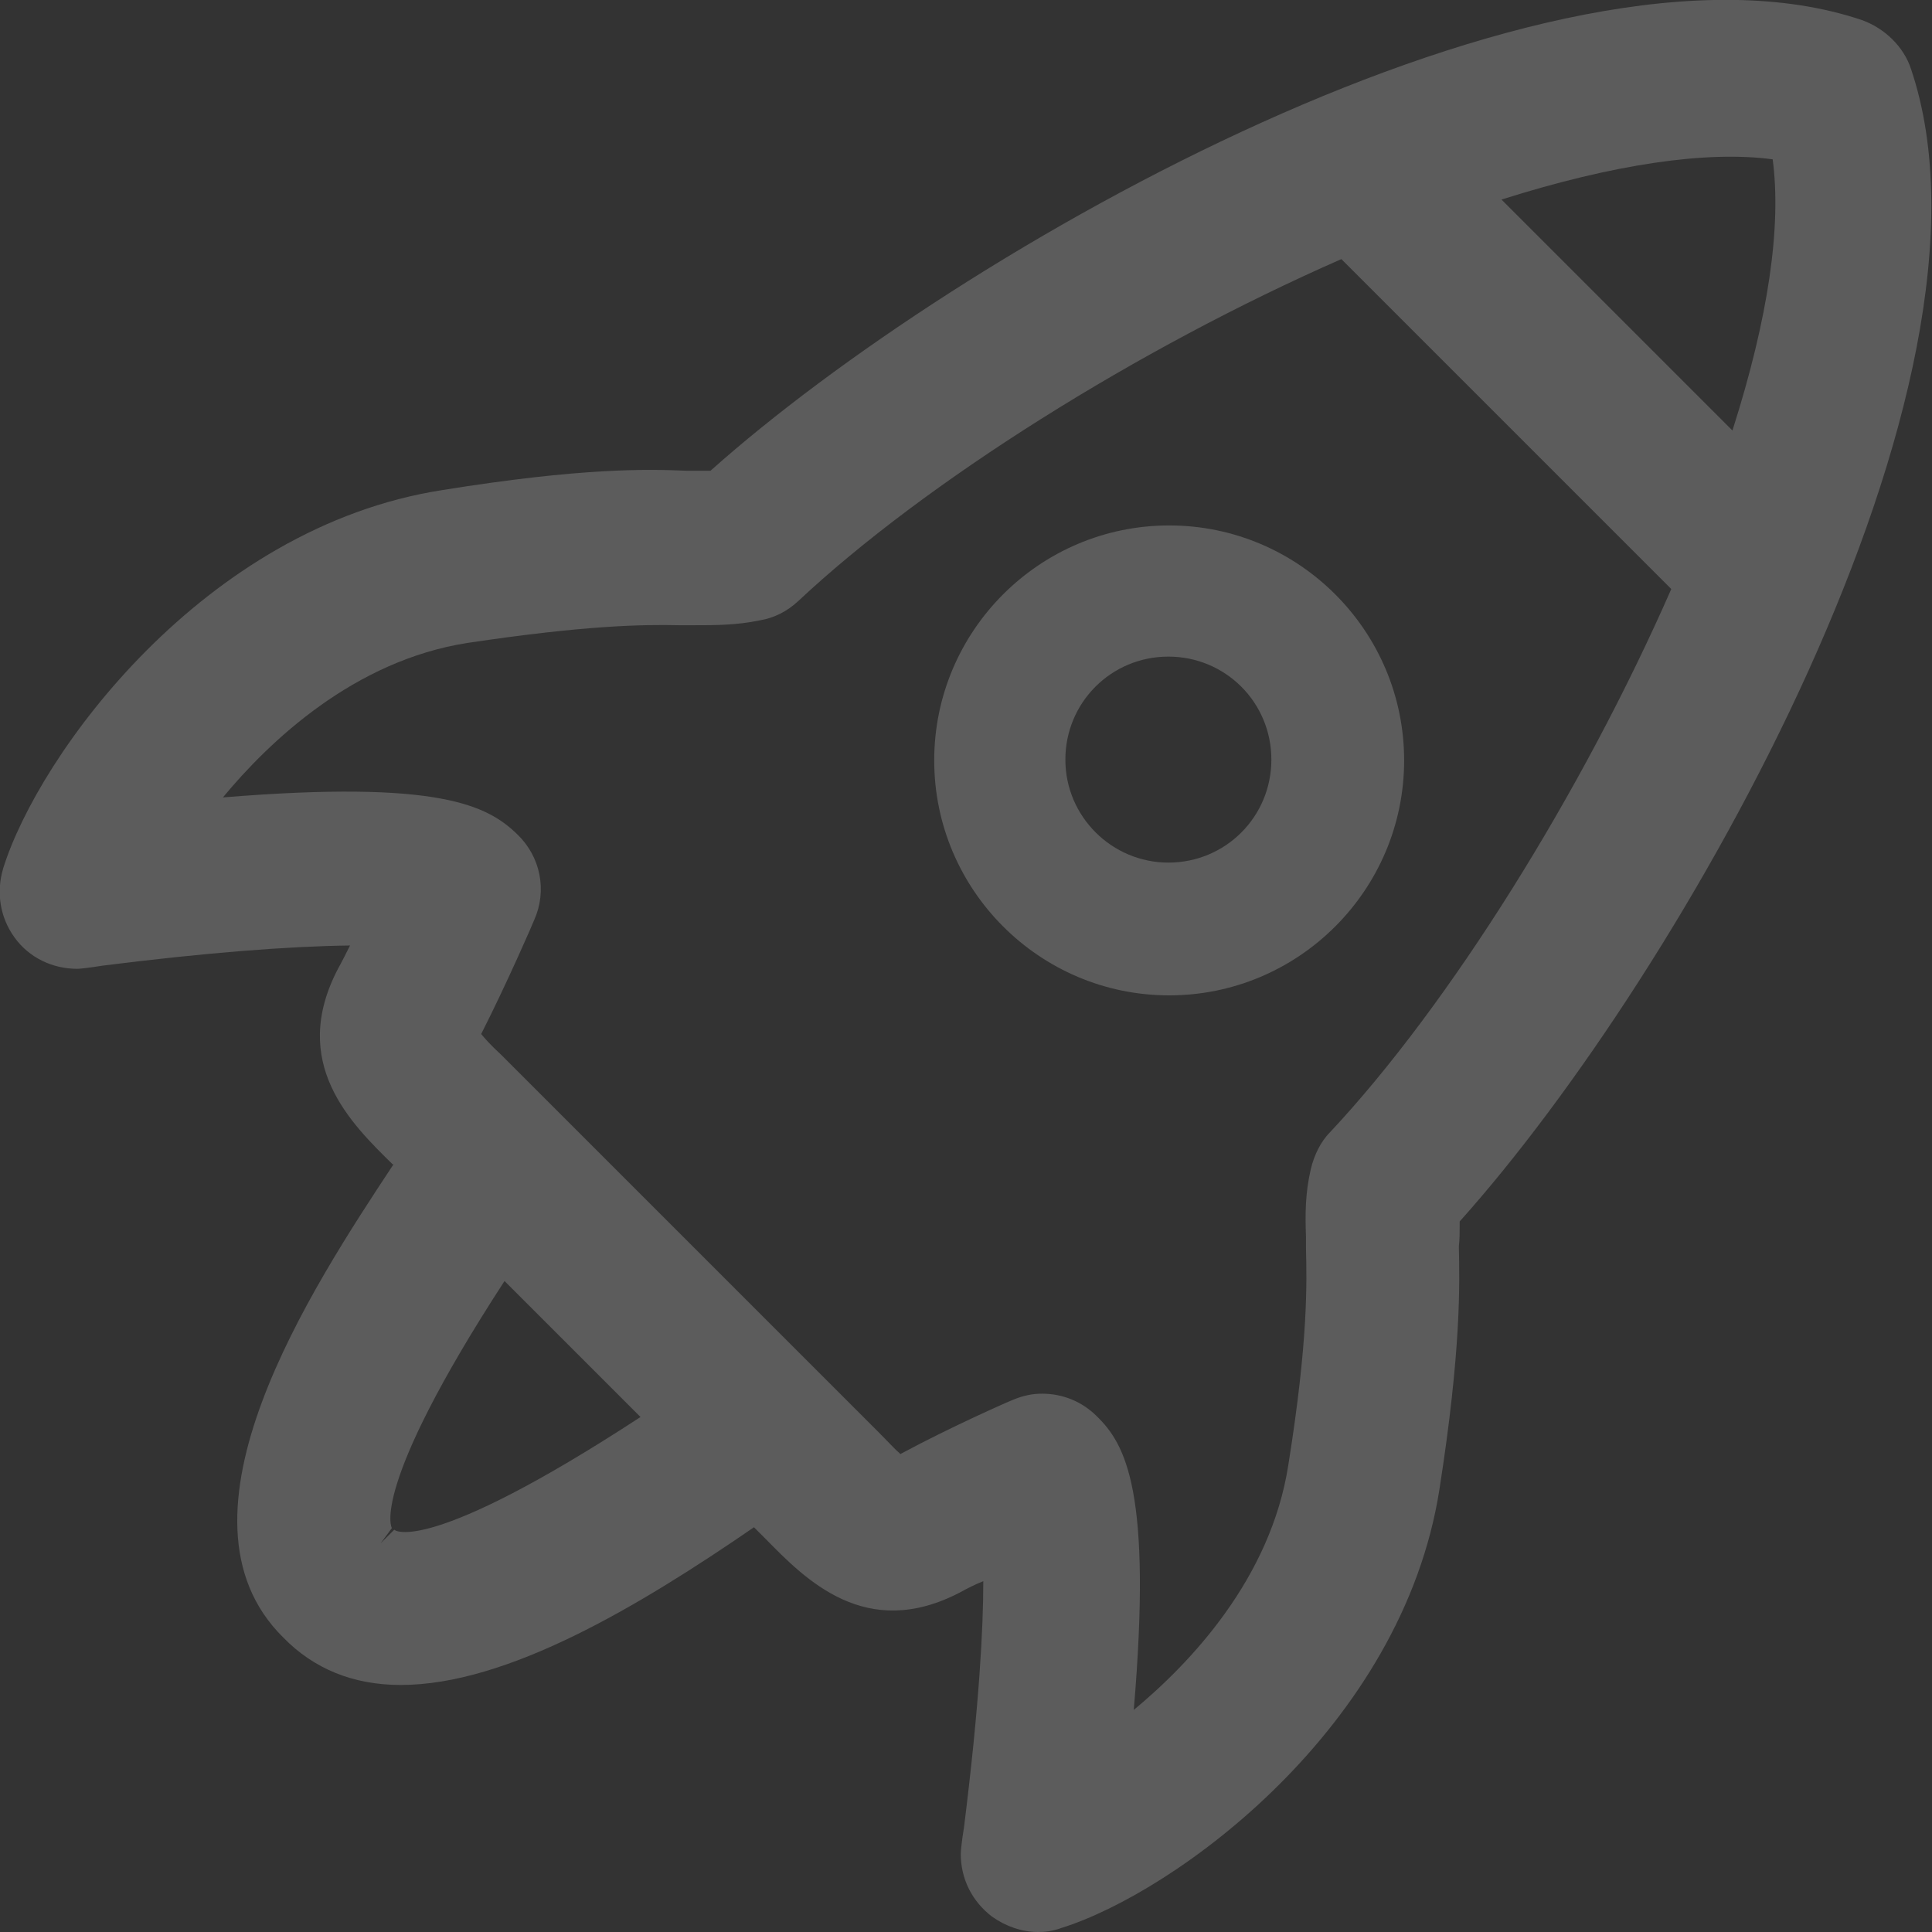<svg width="248" height="248" viewBox="0 0 248 248" fill="none" xmlns="http://www.w3.org/2000/svg">
<rect x="0" y="0" width="248" height="248" fill="#333333" stroke="none"/>
<g clip-path="url(#clip0_195_1515)">
<path d="M245.315 8.883C244.385 5.991 241.906 3.615 239.014 2.582C198.731 -11.052 123.019 32.02 91.206 60.425H88.107C83.149 60.218 74.783 60.012 56.81 62.904C26.133 67.655 4.958 96.886 0.414 111.45C-0.516 114.549 0 117.751 1.86 120.333C3.719 122.916 6.714 124.362 9.916 124.362C10.226 124.362 11.259 124.258 13.222 123.948C26.34 122.296 36.978 121.469 44.932 121.366C44.415 122.399 43.899 123.432 43.382 124.362C37.082 136.447 45.035 144.193 50.406 149.461H50.509C40.077 165.265 20.659 194.702 36.359 210.196C40.284 214.224 45.345 216.29 51.439 216.29C65.073 216.29 81.91 206.271 96.783 196.045L98.23 197.491C103.394 202.759 111.141 210.712 123.226 204.412C124.155 203.895 125.188 203.379 126.221 202.966C126.221 208.956 125.705 218.872 123.742 234.572C123.432 236.432 123.329 237.671 123.329 237.981C123.329 241.183 124.775 244.075 127.357 246.038C129.113 247.277 131.179 248 133.245 248C134.175 248 135.104 247.897 136.24 247.484C150.804 242.939 180.035 221.764 184.787 191.087C187.576 173.218 187.369 164.748 187.266 159.997C187.369 159.067 187.369 158.241 187.369 157.518V156.795C215.877 124.981 258.949 49.373 245.315 8.883ZM222.384 55.26L192.74 25.616C207.097 21.071 219.079 19.315 227.549 20.452C228.685 29.025 227.033 40.697 222.384 55.26ZM64.763 164.438L82.219 181.894C54.848 199.764 50.613 196.458 50.613 196.355L48.857 198.111L50.303 196.148C50.303 196.148 47.307 191.294 64.763 164.438ZM167.641 160.203C167.744 164.645 167.95 171.978 165.368 188.092C163.096 202.656 152.767 213.501 145.536 219.492C147.912 191.5 144.504 185.406 140.785 181.791C138.926 179.932 136.447 178.899 133.761 178.899C132.625 178.899 131.386 179.105 129.94 179.725C129.63 179.828 122.09 183.134 115.582 186.646C114.859 186.026 113.93 184.993 112.69 183.754L64.35 135.414C62.904 134.071 62.181 133.245 61.768 132.728C65.073 126.221 68.482 118.371 68.585 118.061C70.238 114.342 69.412 110.004 66.416 107.112C62.594 103.394 56.397 100.088 28.612 102.361C34.603 95.13 45.448 84.801 60.012 82.529C75.196 80.257 82.529 80.153 87.177 80.257H89.037C91.826 80.257 94.511 80.257 97.507 79.637C99.366 79.327 101.018 78.501 102.464 77.158C118.784 61.871 146.053 44.725 172.185 33.26L214.534 75.609C203.069 101.741 186.026 129.01 170.739 145.33C169.5 146.569 168.674 148.325 168.26 150.081C167.537 153.18 167.537 155.865 167.641 158.757V160.203Z" fill="white" fill-opacity="0.2"/>
<path d="M180.241 97.609C180.241 80.98 166.71 67.448 150.081 67.448C133.451 67.448 119.92 80.98 119.92 97.609C119.92 114.239 133.451 127.77 150.081 127.77C166.71 127.77 180.241 114.239 180.241 97.609ZM149.977 110.727C142.747 110.727 136.756 104.84 136.756 97.506C136.756 90.172 142.644 84.285 149.977 84.285C157.311 84.285 163.199 90.172 163.199 97.506C163.199 104.84 157.311 110.727 149.977 110.727Z" fill="white" fill-opacity="0.2"/>
</g>
<defs>
<clipPath id="clip0_195_1515">
<rect width="248" height="248" fill="white"/>
</clipPath>
</defs>
</svg>
